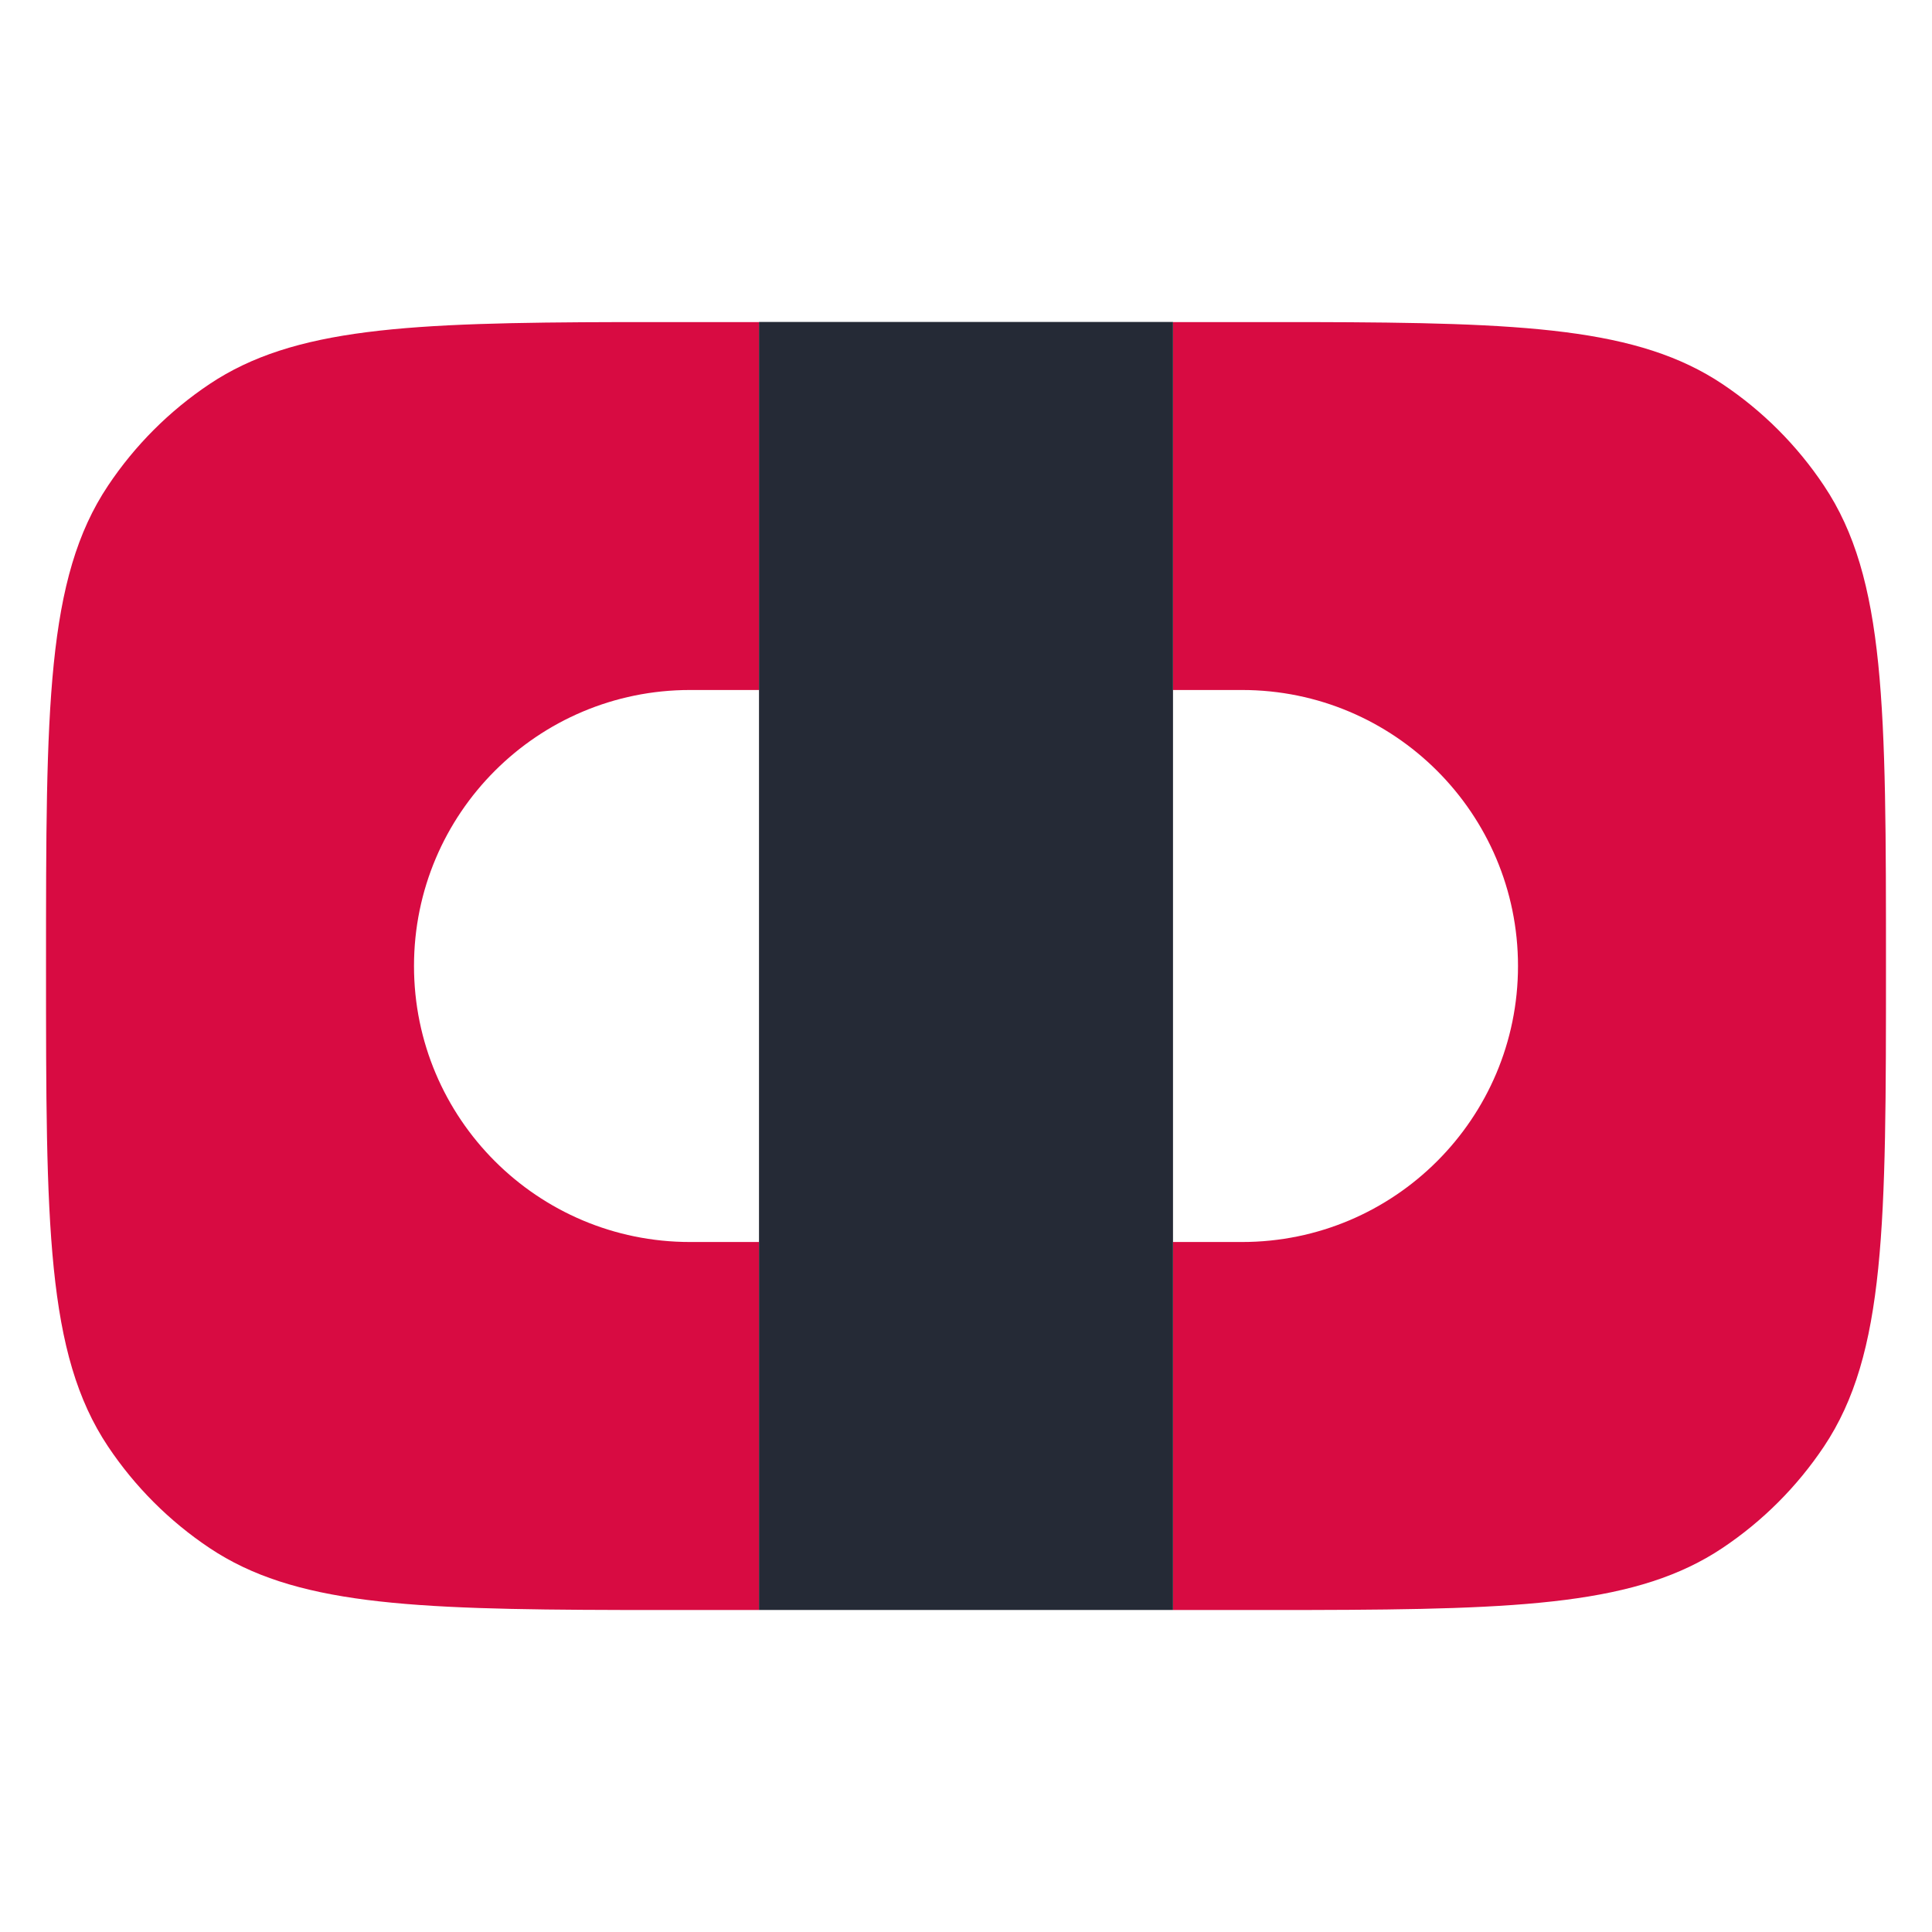 <svg width="28" height="28" viewBox="0 0 28 28" fill="none" xmlns="http://www.w3.org/2000/svg">
<path d="M17 23.333H19C22.09 23.326 23.743 23.25 24.963 22.435C25.545 22.046 26.045 21.546 26.434 20.964C27.333 19.618 27.333 17.746 27.333 14.001C27.333 10.255 27.333 8.383 26.434 7.038C26.045 6.455 25.545 5.955 24.963 5.566C23.743 4.751 22.09 4.675 19 4.668H17V10H18C20.209 10 22 11.791 22 14C22 16.209 20.209 18 18 18H17V23.333Z" fill="#D80B42"/>
<path d="M11 23.333V18H10C7.791 18 6 16.209 6 14C6 11.791 7.791 10 10 10H11V4.668H9C5.91 4.675 4.257 4.751 3.037 5.566C2.455 5.955 1.955 6.455 1.566 7.038C0.667 8.383 0.667 10.255 0.667 14.001C0.667 17.746 0.667 19.618 1.566 20.964C1.955 21.546 2.455 22.046 3.037 22.435C4.257 23.25 5.91 23.326 9 23.333H11Z" fill="#D80B42"/>
<path d="M11 23.333H17V4.666H11V23.333Z" fill="#252A36"/>
</svg>

